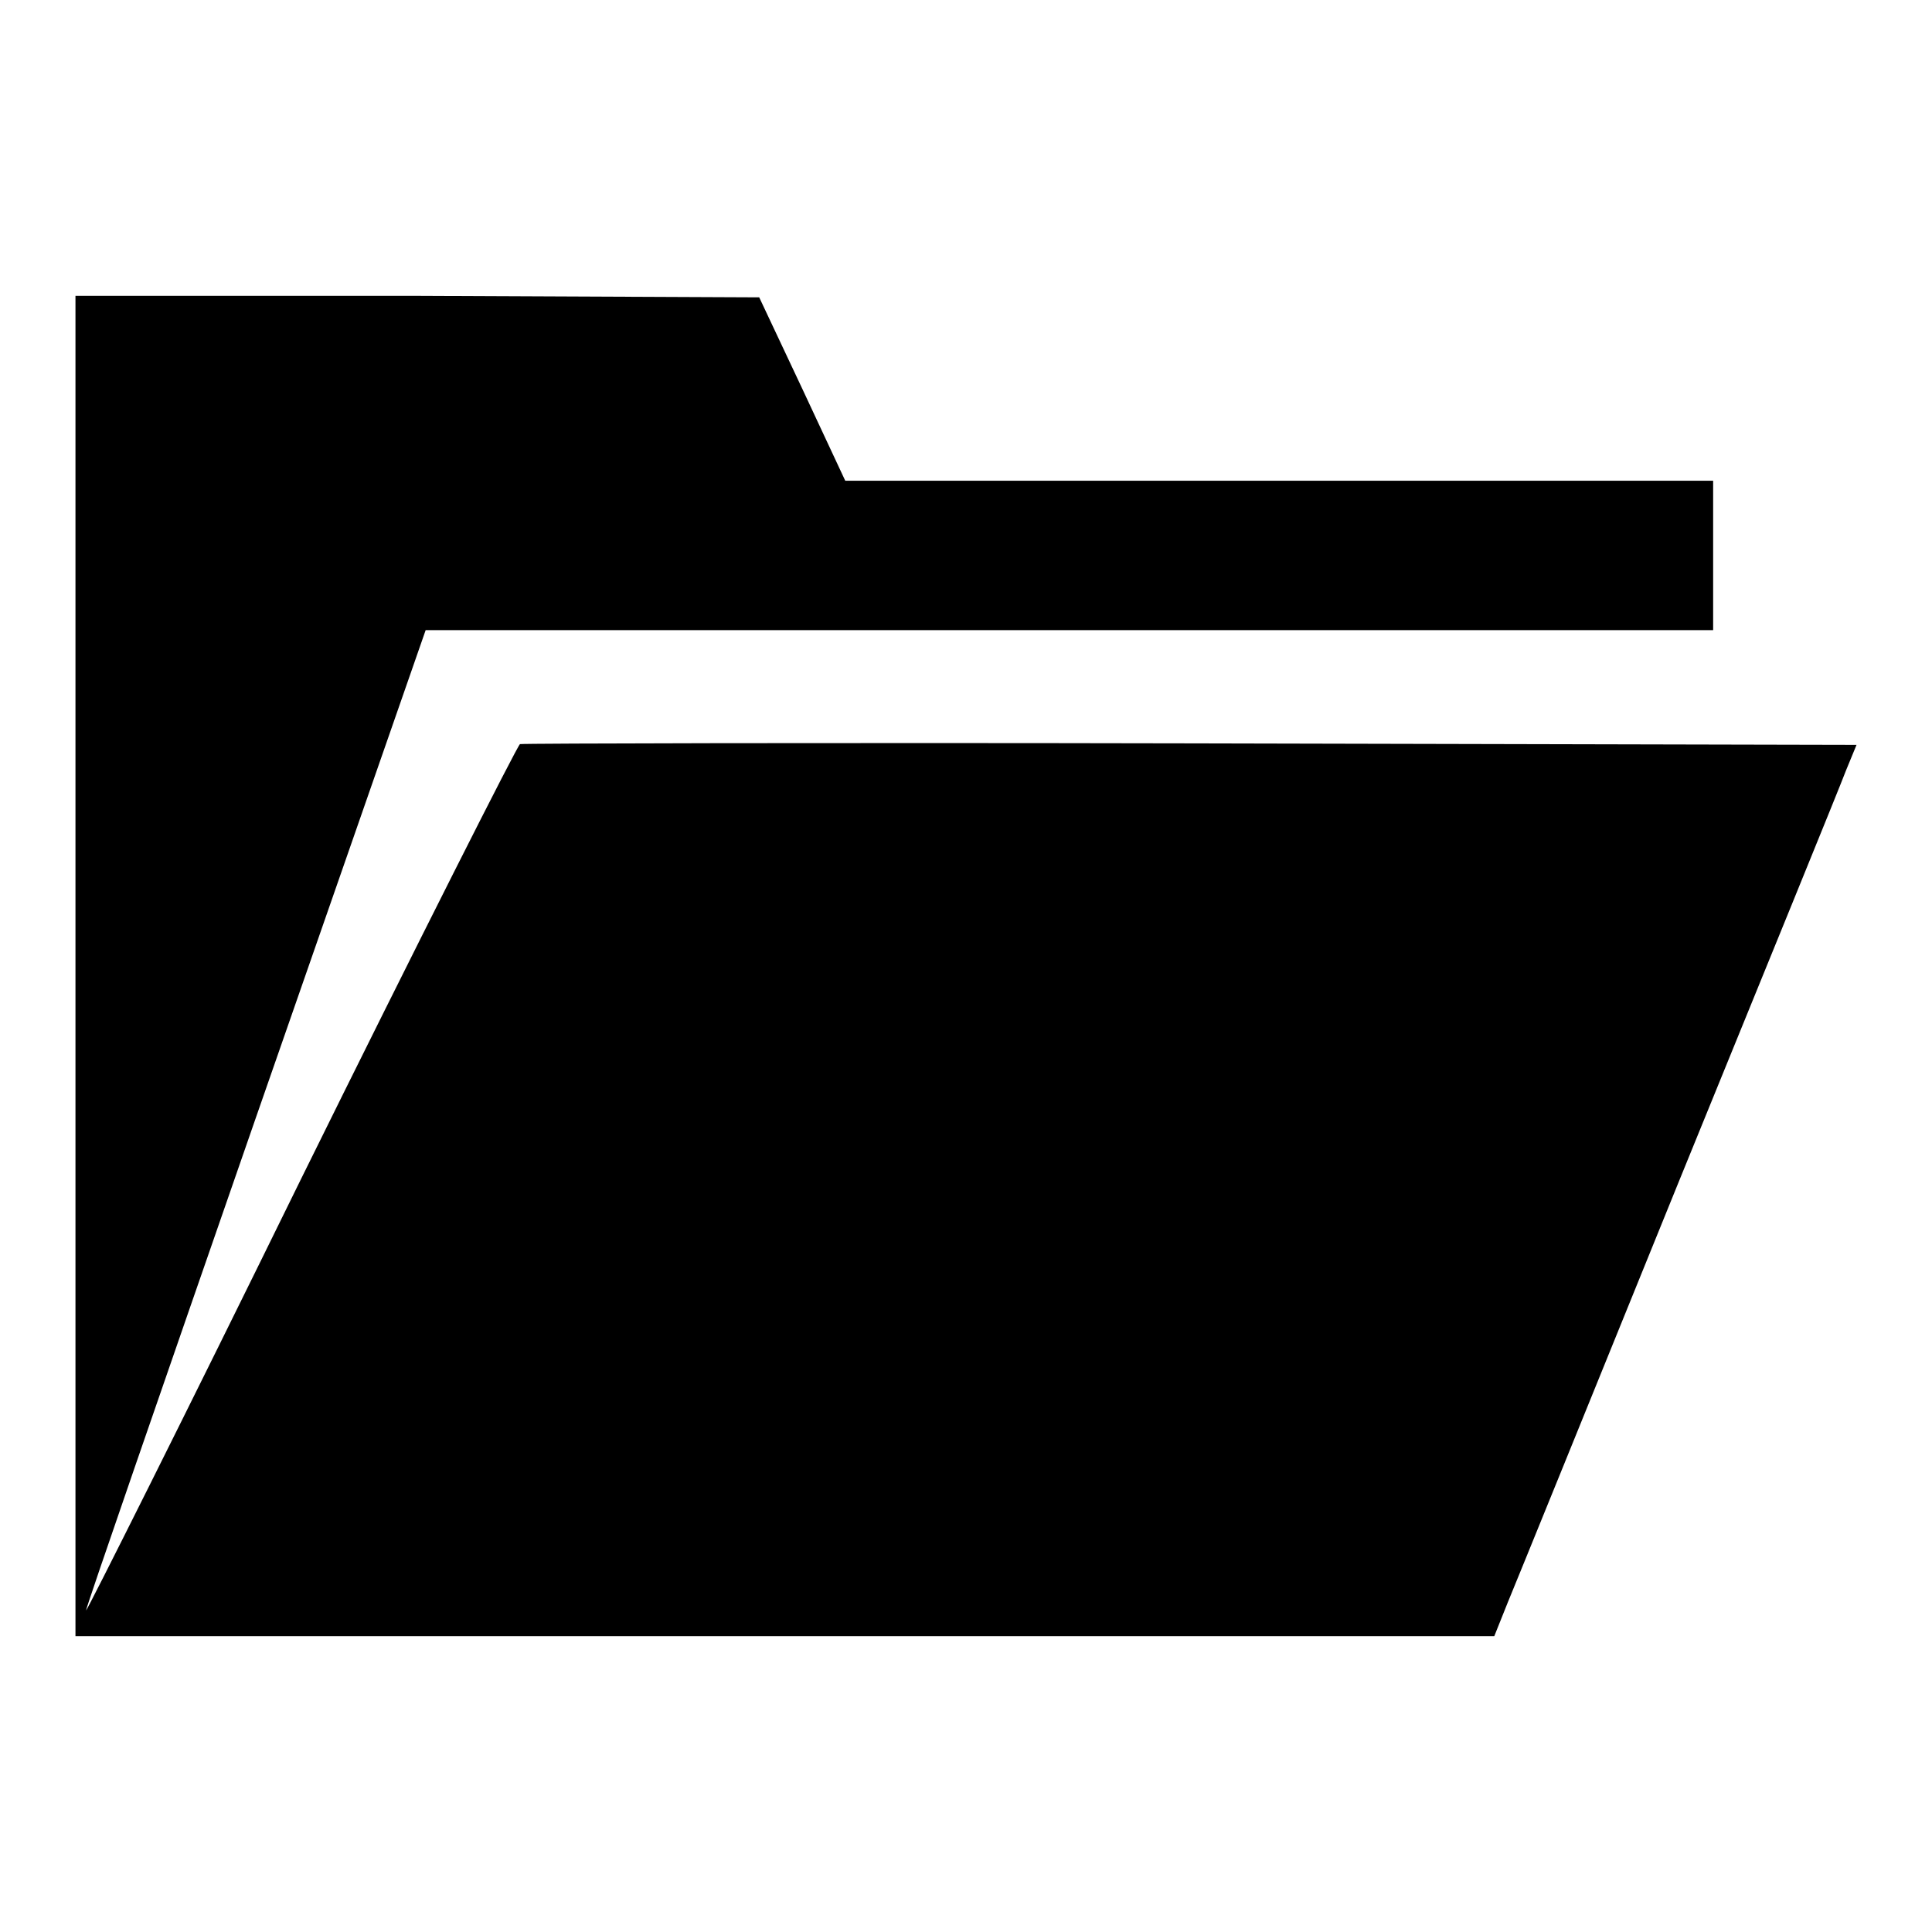 <?xml version="1.0" encoding="utf-8"?>
<!-- Svg Vector Icons : http://www.onlinewebfonts.com/icon -->
<!DOCTYPE svg PUBLIC "-//W3C//DTD SVG 1.1//EN" "http://www.w3.org/Graphics/SVG/1.1/DTD/svg11.dtd">
<svg version="1.1" xmlns="http://www.w3.org/2000/svg" xmlns:xlink="http://www.w3.org/1999/xlink" x="0px" y="0px" viewBox="0 0 256 256" enable-background="new 0 0 256 256" xml:space="preserve">
<g><g><g><path fill="#000000" d="M10,128v88.8h94h94l1.8-4.5c1-2.4,11.2-27.5,22.6-55.6c11.5-28.2,21.5-52.7,22.2-54.6l1.4-3.4l-88.2-0.2c-48.6-0.1-88.5,0-88.9,0.1c-0.3,0.1-13.4,26-29,57.6c-15.5,31.6-28.4,57.3-28.5,57.2c-0.1-0.1,10-29.3,22.4-65l22.6-64.9h85.3H227v-9.9v-9.9h-57.5H112l-5.7-12.2l-5.7-12.1l-45.3-0.2L10,39.2V128z"/></g></g></g>
</svg>